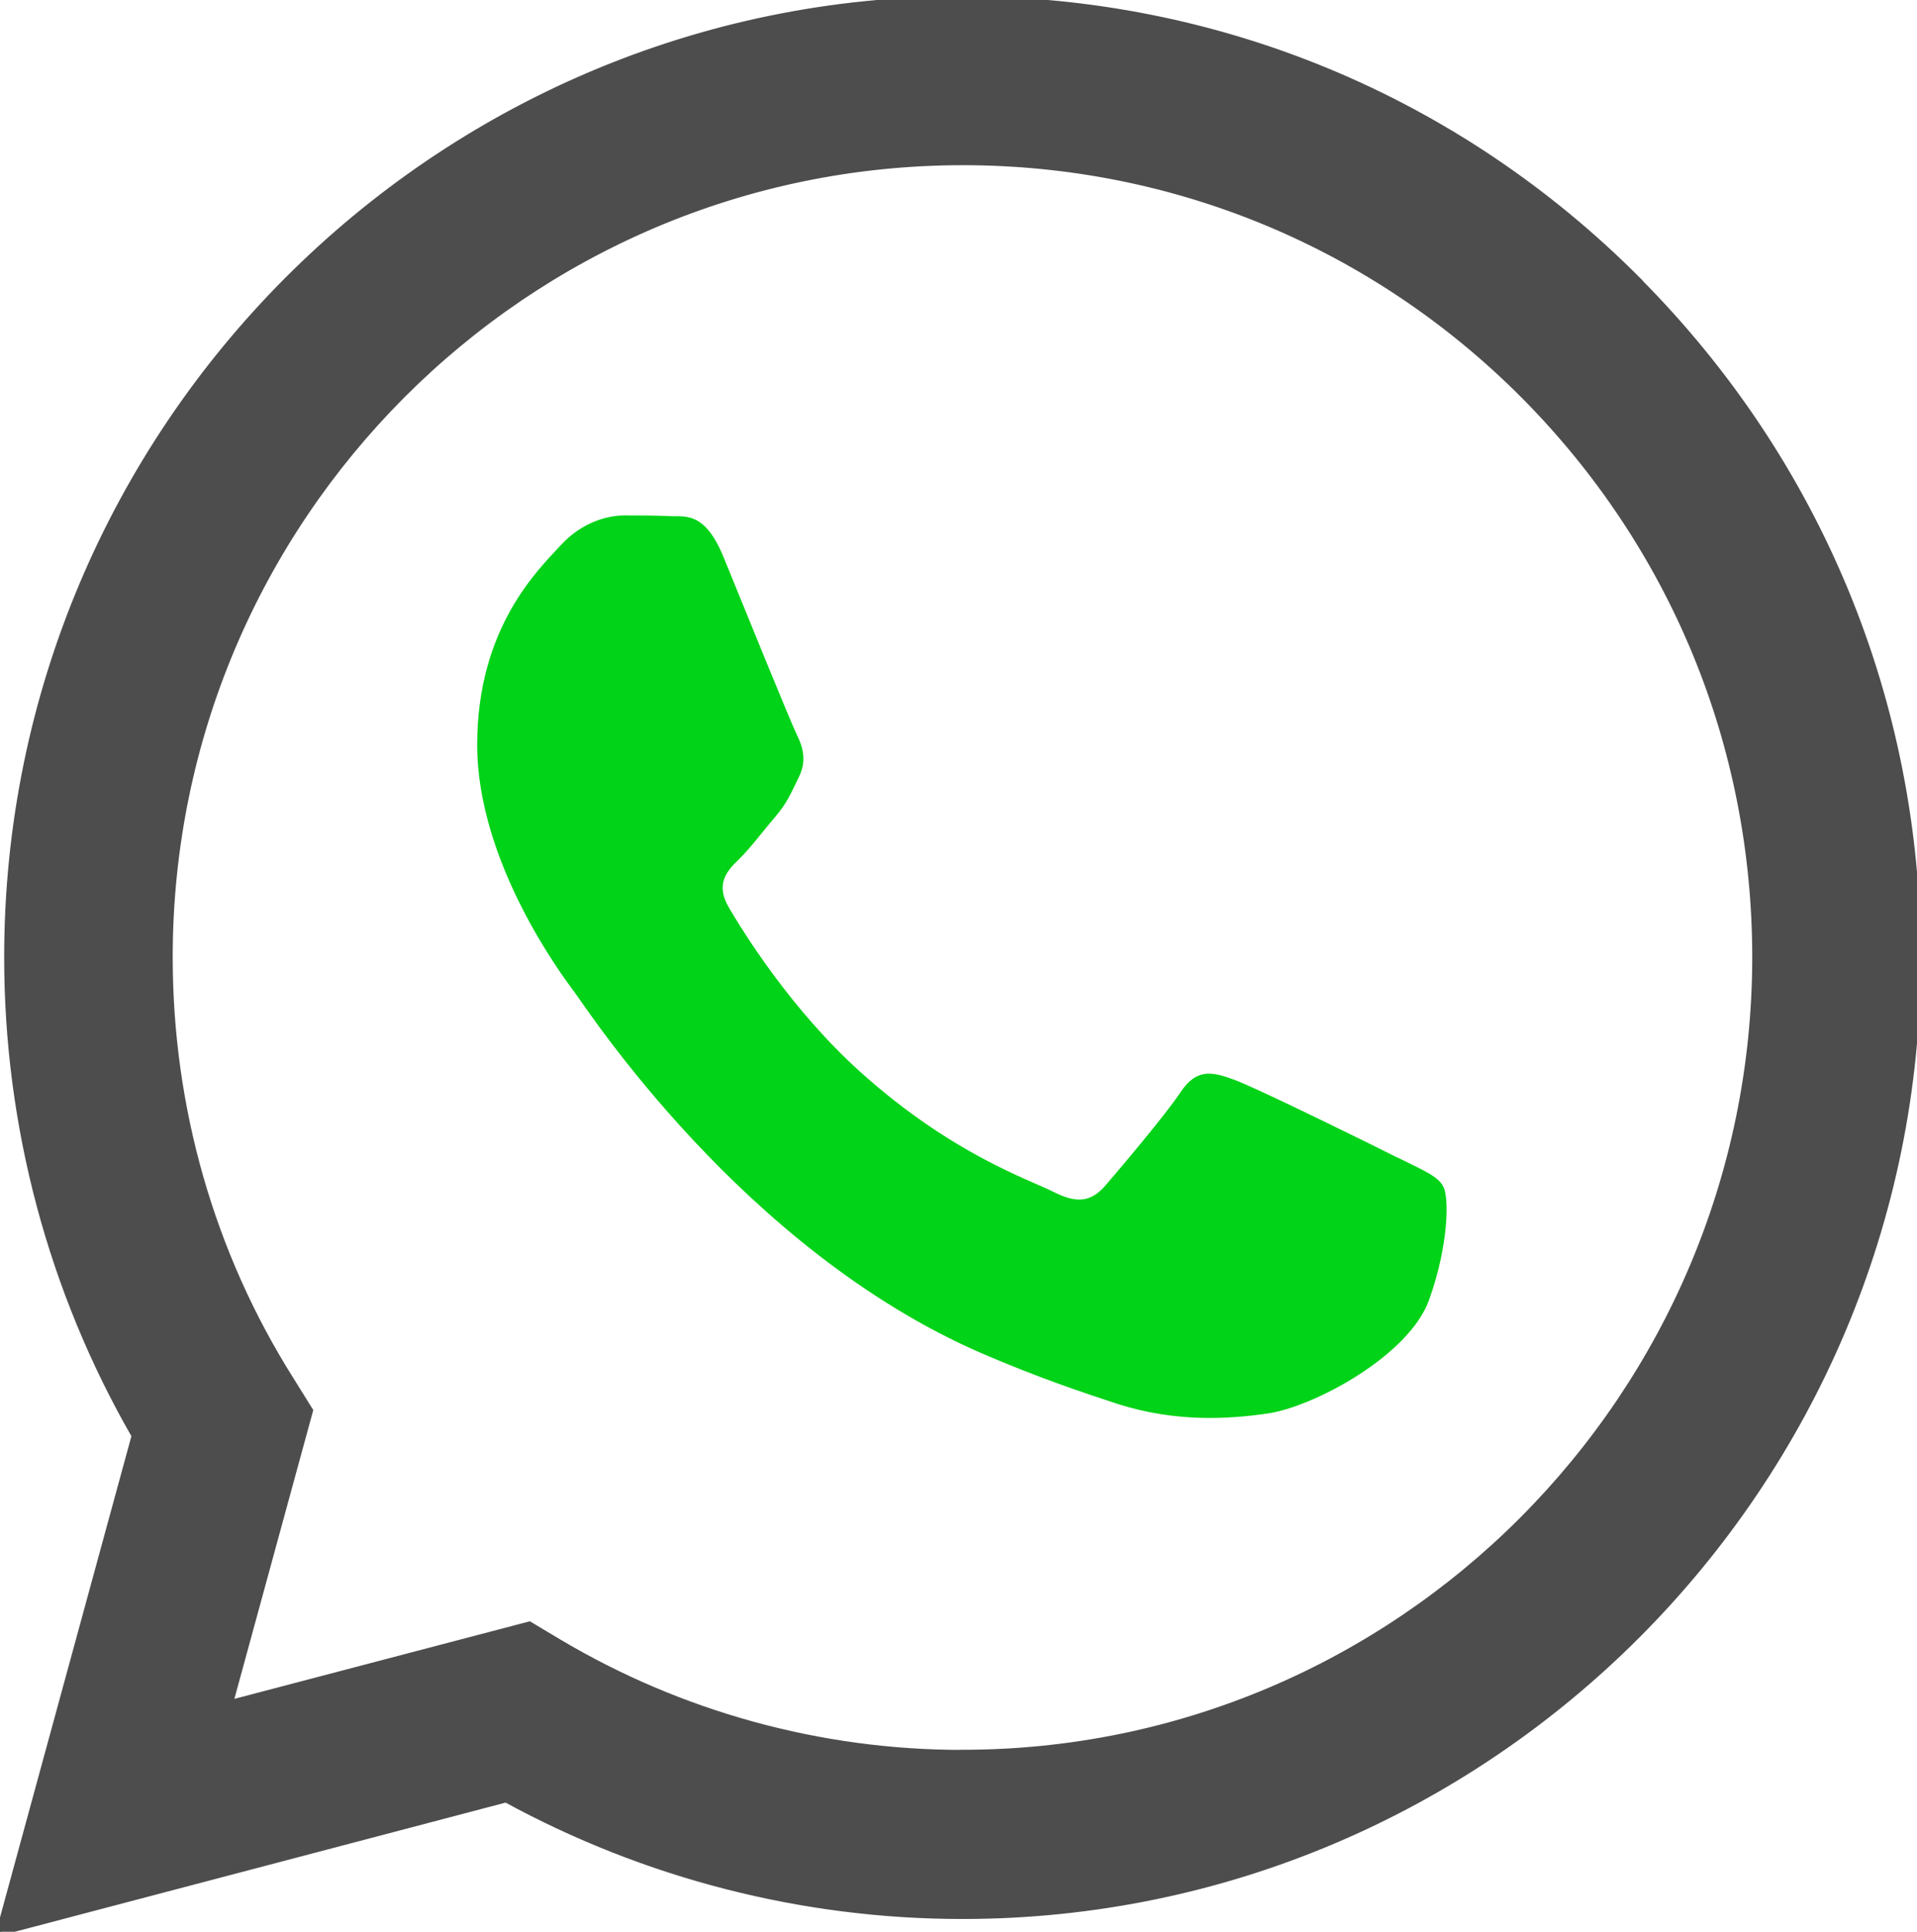 <svg width="254" height="256" viewBox="0 0 254 256" fill="none" xmlns="http://www.w3.org/2000/svg">
<path d="M216.971 37.2C193.088 13.2 161.325 0 127.487 0C57.785 0 1.053 56.896 1.053 126.848C1.053 149.2 6.892 171.056 17.948 190.256L0 256L67.054 238.352C85.544 248.448 106.348 253.808 127.471 253.808H127.519C197.221 253.808 254 196.912 254 126.96C254 93.056 240.838 61.216 216.955 37.216L216.971 37.2ZM127.519 232.4C108.629 232.4 90.123 227.296 73.978 217.696L70.133 215.392L30.344 225.84L40.969 186.944L38.48 182.944C27.903 166.192 22.383 146.8 22.383 126.848C22.383 68.704 69.543 21.392 127.582 21.392C155.645 21.392 182.08 32.4 201.911 52.288C221.757 72.24 232.67 98.688 232.67 126.88C232.622 185.072 185.463 232.384 127.519 232.384V232.4ZM185.159 153.408C182.017 151.808 166.462 144.16 163.574 143.104C160.686 142.048 158.58 141.504 156.443 144.704C154.353 147.856 148.274 155.008 146.424 157.152C144.573 159.248 142.738 159.552 139.595 157.952C136.453 156.352 126.226 153.008 114.165 142.208C104.784 133.808 98.419 123.408 96.568 120.256C94.718 117.104 96.361 115.36 97.972 113.808C99.424 112.4 101.115 110.112 102.71 108.256C104.306 106.4 104.8 105.104 105.853 102.96C106.906 100.864 106.396 99.008 105.598 97.408C104.8 95.808 98.467 80.208 95.882 73.856C93.346 67.648 90.697 68.512 88.751 68.4C86.9 68.304 84.81 68.304 82.72 68.304C80.63 68.304 77.184 69.104 74.297 72.256C71.409 75.408 63.225 83.104 63.225 98.704C63.225 114.304 74.536 129.36 76.131 131.504C77.727 133.6 98.419 165.648 130.119 179.36C137.649 182.608 143.536 184.56 148.115 186.064C155.693 188.464 162.569 188.112 168.009 187.312C174.088 186.416 186.707 179.664 189.355 172.256C192.004 164.848 192.004 158.512 191.206 157.2C190.456 155.792 188.366 155.008 185.175 153.392L185.159 153.408Z" fill="#00D318"/>
<path d="M216.971 37.2C193.088 13.2 161.325 0 127.487 0C57.785 0 1.053 56.896 1.053 126.848C1.053 149.2 6.892 171.056 17.948 190.256L0 256L67.054 238.352C85.544 248.448 106.348 253.808 127.471 253.808H127.519C197.221 253.808 254 196.912 254 126.96C254 93.056 240.838 61.216 216.955 37.216L216.971 37.2ZM127.519 232.4C108.629 232.4 90.123 227.296 73.978 217.696L70.133 215.392L30.344 225.84L40.969 186.944L38.48 182.944C27.903 166.192 22.383 146.8 22.383 126.848C22.383 68.704 69.543 21.392 127.582 21.392C155.645 21.392 182.08 32.4 201.911 52.288C221.757 72.24 232.67 98.688 232.67 126.88C232.622 185.072 185.463 232.384 127.519 232.384V232.4Z" fill="#4D4D4D"/>
<path d="M216.971 37.2C193.088 13.2 161.325 0 127.487 0C57.785 0 1.053 56.896 1.053 126.848C1.053 149.2 6.892 171.056 17.948 190.256L0 256L67.054 238.352C85.544 248.448 106.348 253.808 127.471 253.808H127.519C197.221 253.808 254 196.912 254 126.96C254 93.056 240.838 61.216 216.955 37.216L216.971 37.2ZM127.519 232.4C108.629 232.4 90.123 227.296 73.978 217.696L70.133 215.392L30.344 225.84L40.969 186.944L38.48 182.944C27.903 166.192 22.383 146.8 22.383 126.848C22.383 68.704 69.543 21.392 127.582 21.392C155.645 21.392 182.08 32.4 201.911 52.288C221.757 72.24 232.67 98.688 232.67 126.88C232.622 185.072 185.463 232.384 127.519 232.384V232.4Z" stroke="#4D4D4D"/>
</svg>
